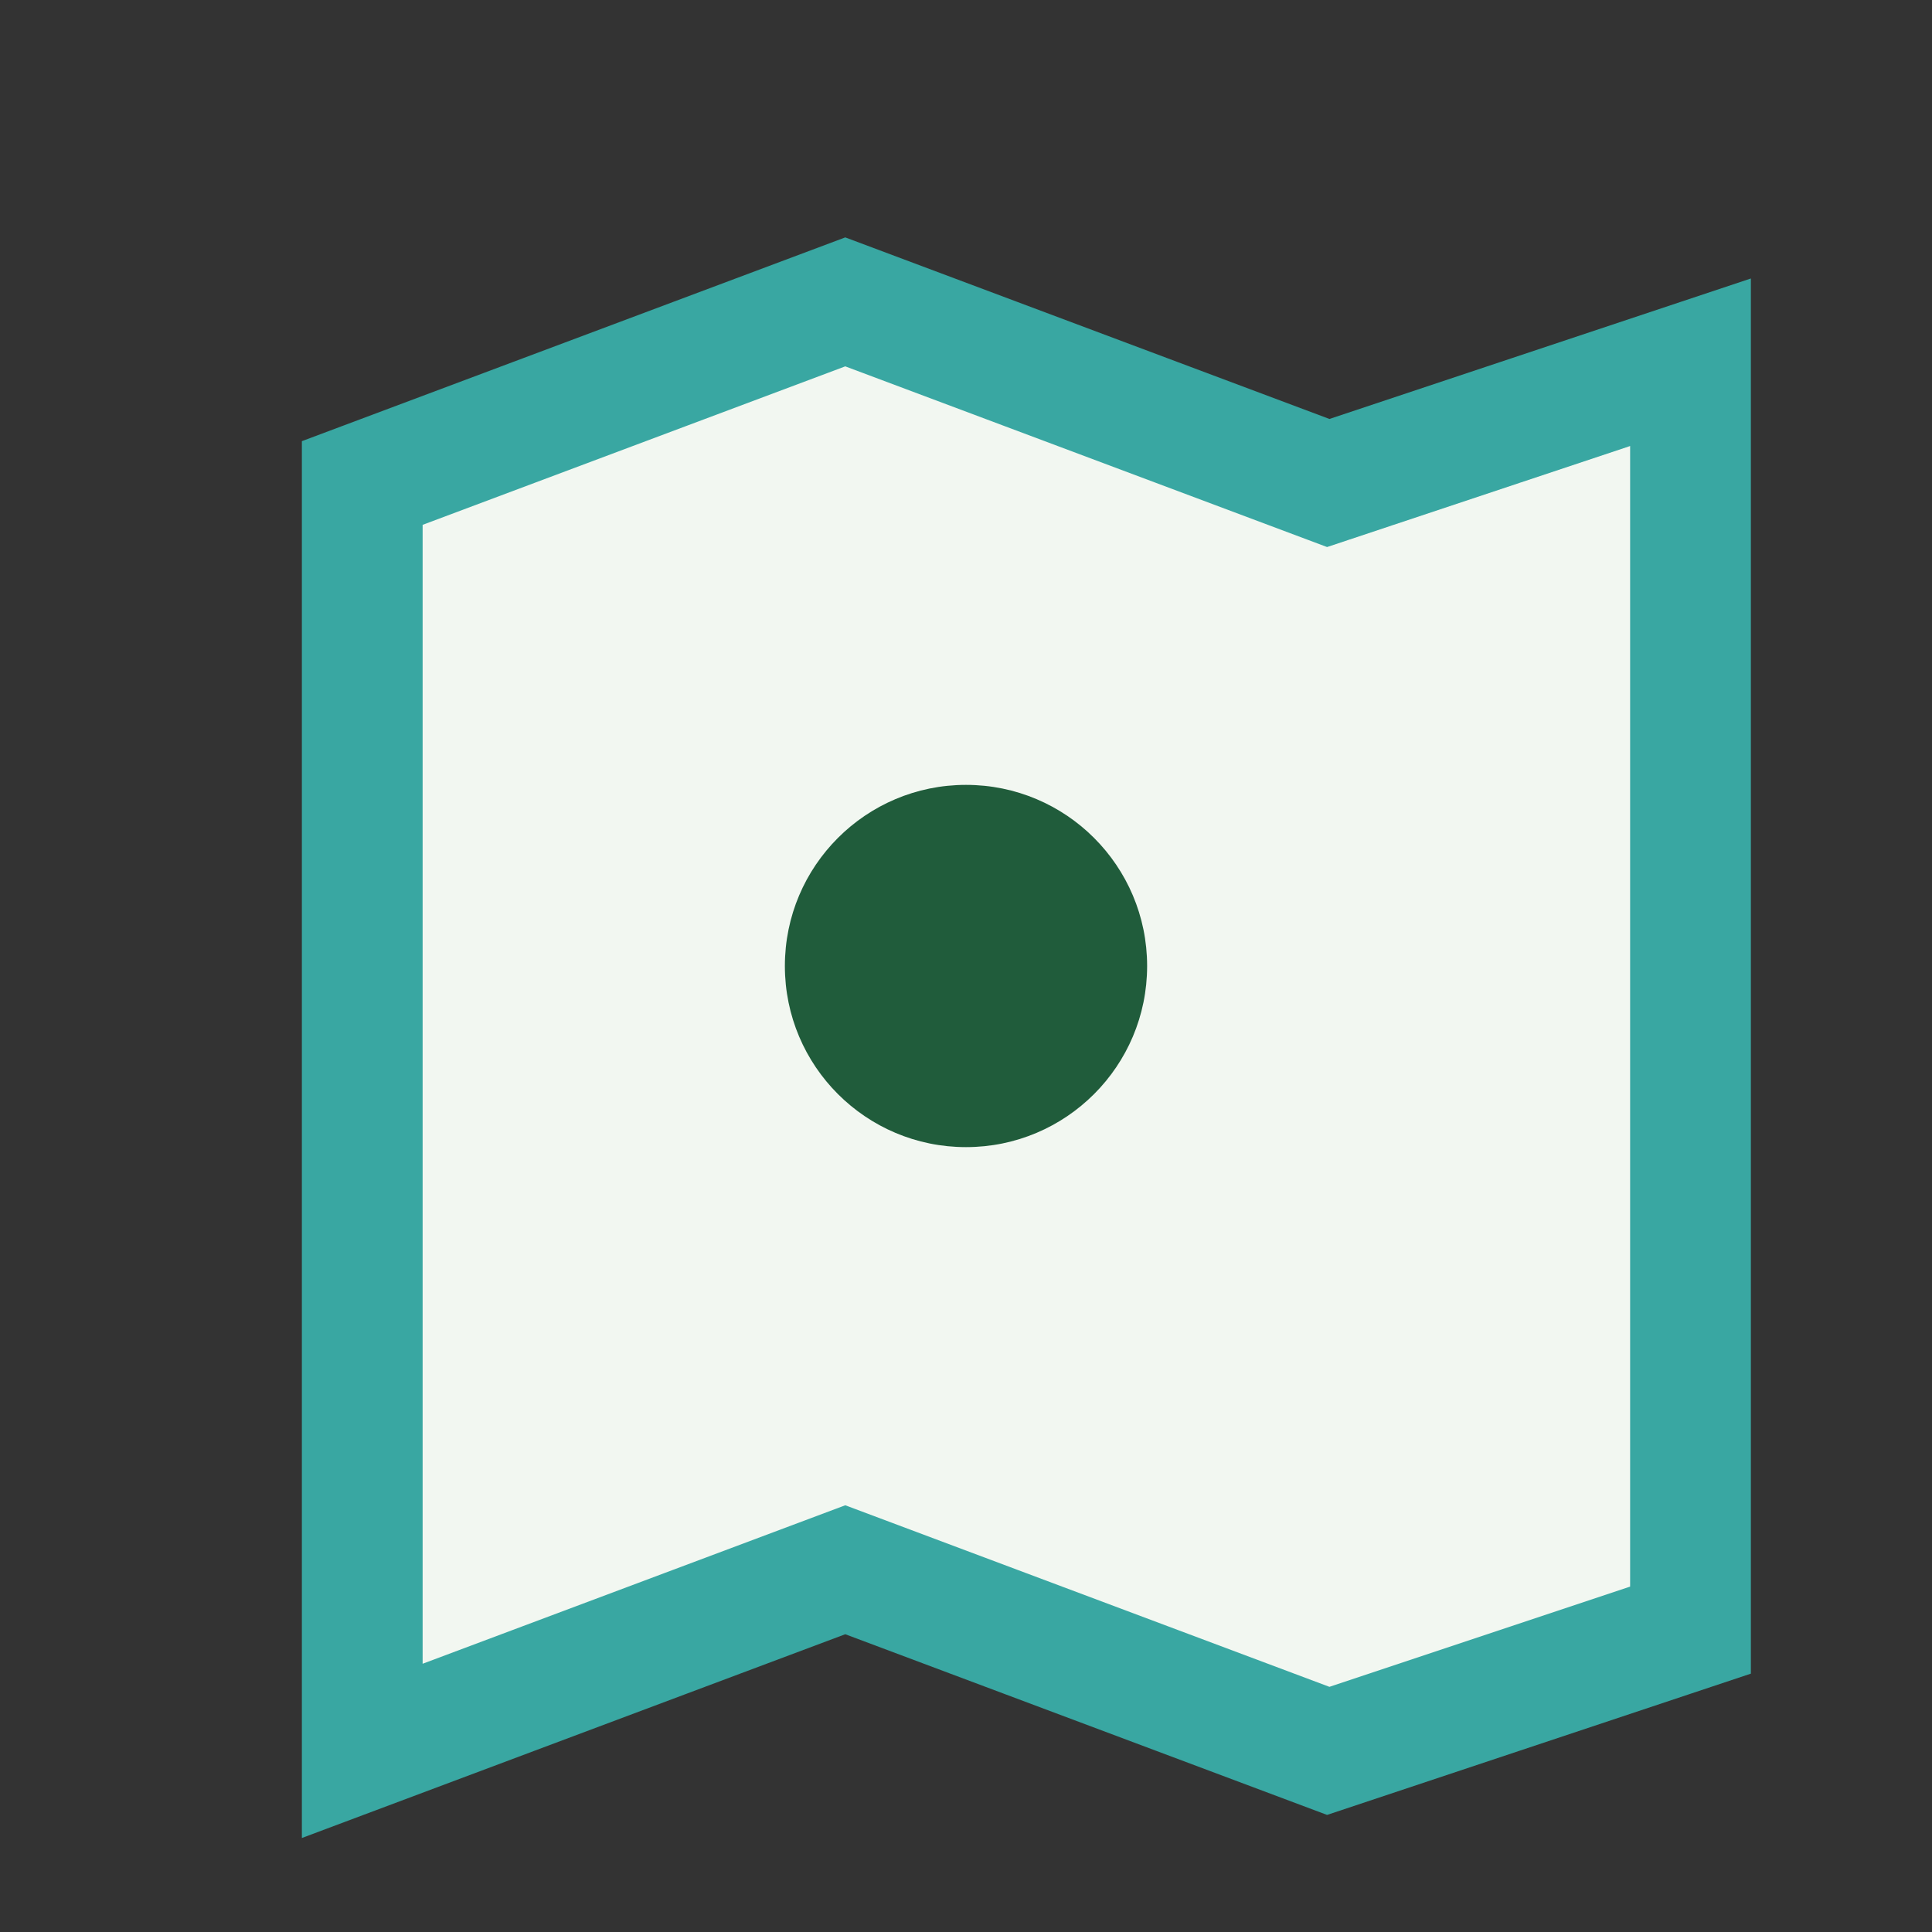 <?xml version="1.0" encoding="UTF-8"?>
<svg xmlns="http://www.w3.org/2000/svg" width="32" height="32" viewBox="0 0 32 32"><rect x="0" y="0" width="32" height="32" fill="#333333" stroke="none"/><path d="M6 8l8-3 8 3 6-2v21l-6 2-8-3-8 3V9z" fill="#F2F7F1" stroke="#39A7A2" stroke-width="2"/><circle cx="16" cy="16" r="3" fill="#205C3B"/></svg>